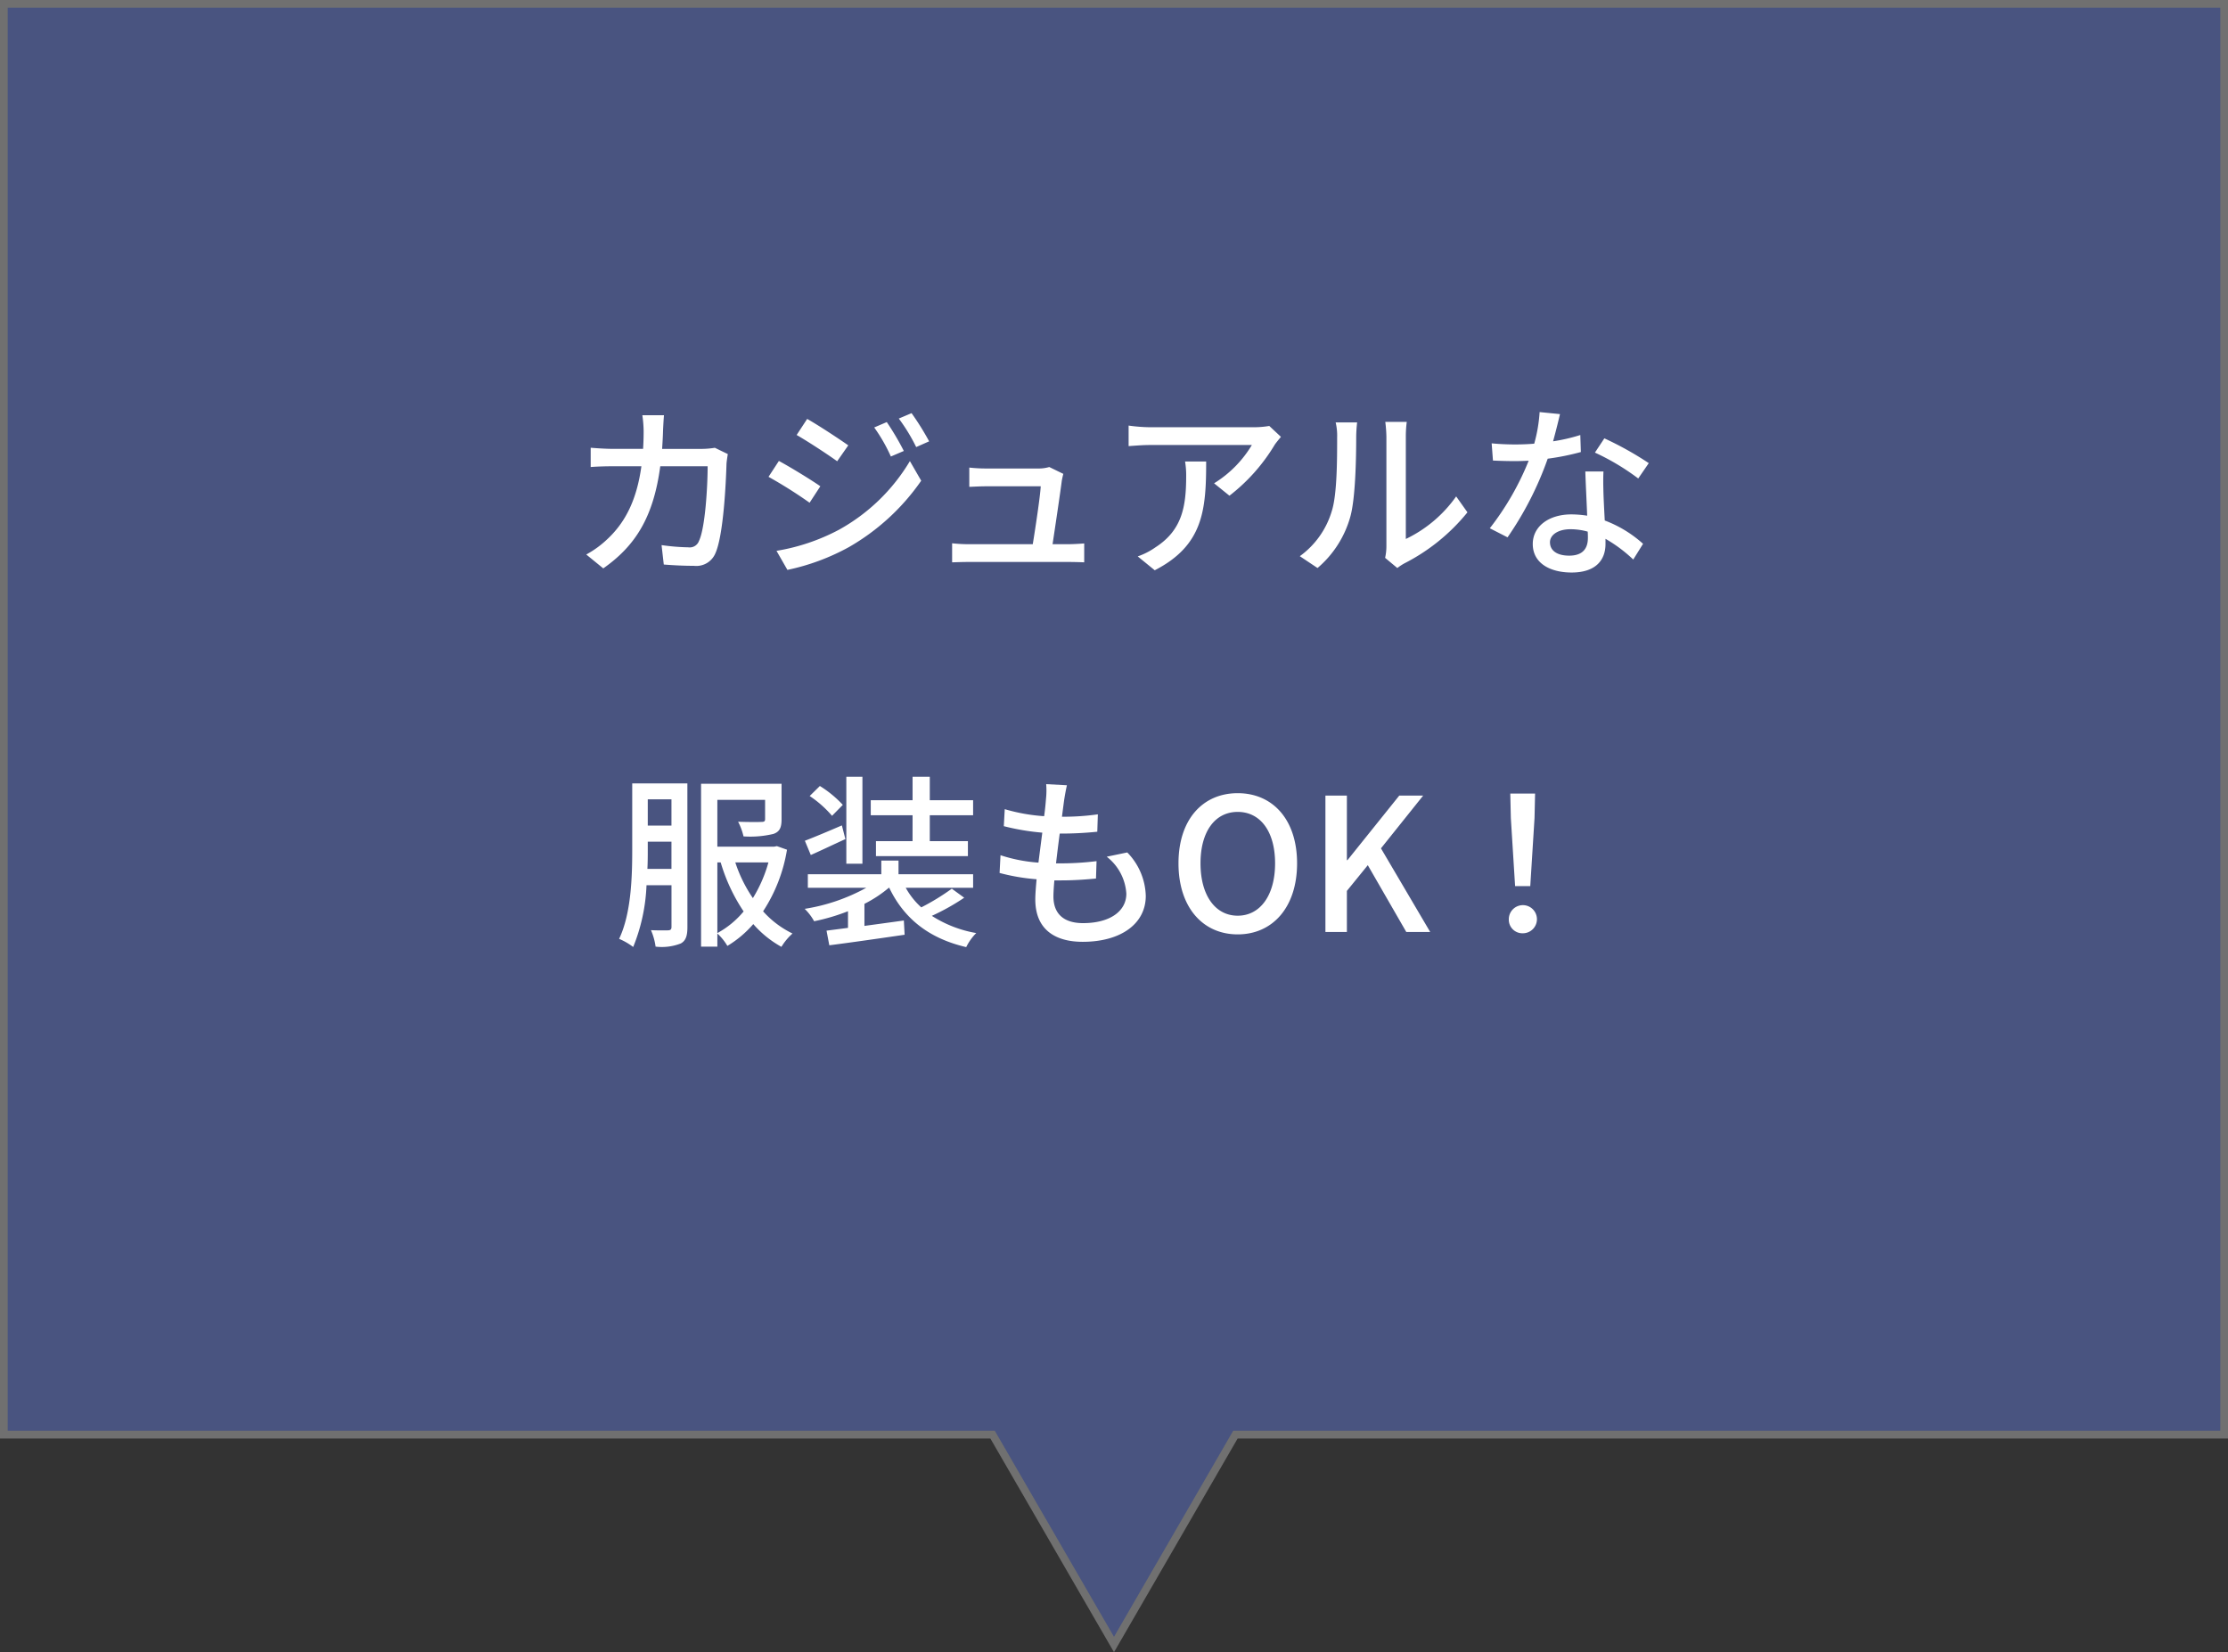 <svg xmlns="http://www.w3.org/2000/svg" width="288.96" height="214.32"><rect width="100%" height="100%" fill="#333333" stroke="none"/><g data-name="lf05" fill="#495480"><path d="M144.48 213.322l-15.603-26.974-.144-.25H.5V.5h287.96v185.598H160.227l-.145.25-15.602 26.974z"/><path d="M144.48 212.323l15.458-26.725H287.96V1H1v184.598h128.021l15.459 26.725m0 1.998l-16.036-27.723H0V0h288.96v186.598H160.515L144.48 214.32z" fill="#707070"/></g><path data-name="パス 7592" d="M86.113 53.861h-2.805a15.265 15.265 0 01.168 2.064q0 1.224-.072 2.3h-3.867c-.936 0-2.016-.072-2.928-.144v2.5c.912-.072 2.04-.1 2.928-.1h3.648c-.6 4.344-2.064 7.248-4.392 9.432a12.807 12.807 0 01-2.76 2.016l2.208 1.8c4.128-2.9 6.5-6.576 7.392-13.248h6.144c0 2.592-.312 8.016-1.128 9.7a1.268 1.268 0 01-1.368.816 27.477 27.477 0 01-3.48-.288l.288 2.52c1.224.1 2.616.168 3.912.168a2.676 2.676 0 002.784-1.632c1.056-2.352 1.368-9.216 1.44-11.64.024-.288.1-.816.168-1.224l-1.68-.816a10.912 10.912 0 01-1.656.144h-5.184c.048-.744.1-1.536.12-2.352.024-.576.072-1.464.12-2.016zm28.9.888l-1.632.7a21.379 21.379 0 012.16 3.768l1.68-.72a34.963 34.963 0 00-2.213-3.748zm3.212-1.156l-1.656.7a23.323 23.323 0 012.256 3.7l1.68-.744a35.153 35.153 0 00-2.28-3.656zm-13.536.744l-1.368 2.088c1.464.84 4.032 2.52 5.256 3.408l1.44-2.064c-1.152-.812-3.84-2.588-5.328-3.428zm-3.981 17.116l1.416 2.472a28.761 28.761 0 007.968-2.952 28.89 28.89 0 009.384-8.616l-1.468-2.544a24.507 24.507 0 01-9.192 8.9 26.356 26.356 0 01-8.108 2.74zm.309-11.66l-1.344 2.06a59.586 59.586 0 015.328 3.36l1.392-2.136c-1.128-.792-3.864-2.472-5.376-3.284zm36.891 1.676l-1.824-.888a4.862 4.862 0 01-1.44.192h-6.819a20.765 20.765 0 01-2.112-.12v2.5c.648-.024 1.416-.072 2.136-.072h7.128c-.072 1.344-.7 5.472-1.032 7.512h-8.3a19.5 19.5 0 01-2.16-.12v2.472c.816-.024 1.368-.048 2.16-.048h12.932c.576 0 1.584.024 2.04.048v-2.452c-.552.048-1.536.1-2.088.1h-2.016c.336-2.232 1.008-6.72 1.2-8.256.048-.244.12-.604.195-.868zm28.224-4.8l-1.512-1.416a12.35 12.35 0 01-1.992.168h-13.42a21.507 21.507 0 01-2.832-.216v2.664c1.032-.072 1.872-.144 2.832-.144h13.152a14.693 14.693 0 01-4.9 4.968l1.992 1.608a23.767 23.767 0 005.88-6.624c.197-.284.581-.744.797-1.008zm-9.7 3.192h-2.736a10.663 10.663 0 01.144 1.92c0 3.984-.552 7.008-3.984 9.216a9.112 9.112 0 01-2.3 1.176l2.208 1.8c6.309-3.24 6.669-7.848 6.669-14.112zm23.208 12.5l1.584 1.32a7.46 7.46 0 01.912-.6 25.252 25.252 0 008.184-6.624l-1.463-2.064a16.884 16.884 0 01-6.528 5.52V56.645a14.455 14.455 0 01.12-1.92h-2.784a17.59 17.59 0 01.144 1.92v14.208a6.922 6.922 0 01-.168 1.512zm-11.064-.216l2.3 1.536a13.484 13.484 0 004.272-6.72c.648-2.4.744-7.512.744-10.248a17.963 17.963 0 01.12-1.92h-2.784a7.479 7.479 0 01.192 1.944c0 2.76 0 7.44-.7 9.576a11.109 11.109 0 01-4.143 5.836zm33.745-18.428l-2.64-.264a19.586 19.586 0 01-.7 4.1c-.84.072-1.68.1-2.472.1-.96 0-2.112-.048-3.048-.144l.168 2.232c.96.048 1.968.072 2.88.072.576 0 1.152-.024 1.752-.048a36.042 36.042 0 01-5.04 8.76l2.3 1.176a42.94 42.94 0 005.208-10.2 32.216 32.216 0 004.3-.864l-.072-2.208a22.947 22.947 0 01-3.528.816c.364-1.344.7-2.688.892-3.528zm-1.3 16.632c0-.984 1.08-1.7 2.664-1.7a8.356 8.356 0 012.232.312c.024.312.024.6.024.816 0 1.3-.6 2.3-2.424 2.3-1.628 0-2.492-.696-2.492-1.728zm6.936-9.192h-2.349c.048 1.584.168 3.84.24 5.736a13.759 13.759 0 00-2.04-.168c-2.976 0-5.016 1.584-5.016 3.84 0 2.5 2.256 3.7 5.04 3.7 3.168 0 4.392-1.656 4.392-3.7v-.672a18.73 18.73 0 013.6 2.688l1.272-2.04a15.639 15.639 0 00-4.968-3.024c-.072-1.368-.144-2.76-.168-3.552-.023-.96-.047-1.8.001-2.808zm4.512.912l1.368-1.992a42.485 42.485 0 00-5.76-3.216l-1.224 1.848a30.518 30.518 0 015.62 3.36zm-128.504 50.64c.048-.888.048-1.752.048-2.52v-1.008h3.072v3.528zm3.12-9.024v3.408h-3.072v-3.408zm2.064-2.064h-7.152v8.572c0 3.5-.12 8.28-1.7 11.592a8.442 8.442 0 011.824 1.056 23.671 23.671 0 001.728-8.016h3.24v5.4c0 .336-.12.432-.408.456-.312 0-1.272.024-2.256-.024a7.926 7.926 0 01.6 2.136 6.752 6.752 0 003.264-.408c.672-.36.864-1.032.864-2.112zm3.888 10.248h.432a23.153 23.153 0 002.976 6.36 11.7 11.7 0 01-3.408 2.808zm6.624 0a18.031 18.031 0 01-2.016 4.632 18.1 18.1 0 01-2.28-4.632zm1.1-2.112l-.36.072h-7.364v-6.072h6.192v2.5c0 .288-.12.36-.5.36-.336.024-1.68.024-3-.024a7.836 7.836 0 01.7 1.9 12.819 12.819 0 003.879-.32c.84-.288 1.056-.864 1.056-1.9v-4.604H90.925v21.124h2.112v-1.7a6.937 6.937 0 011.3 1.608 13.879 13.879 0 003.36-2.832 13.431 13.431 0 003.648 2.952 7.664 7.664 0 011.44-1.728 12.329 12.329 0 01-3.816-2.88 20.627 20.627 0 003.1-7.992zm17.592-.648h-4.745v1.944h11.925v-1.944h-4.944v-3.36h5.619v-1.944h-5.619v-3.048h-2.232v3.048h-5.424v1.944h5.424zm-6.5-8.352h-2.088v11.28h2.088zm-2.545 3.648a14.349 14.349 0 00-2.976-2.448l-1.32 1.3a14.163 14.163 0 012.9 2.568zm-.12 2.664c-1.776.768-3.552 1.512-4.8 1.992l.768 1.848c1.368-.6 2.952-1.368 4.488-2.064zm14.256 8.208a29.74 29.74 0 01-3.96 2.424 9.827 9.827 0 01-2.016-2.544h8.74v-1.752h-9.675v-1.776h-2.232v1.776h-9.528v1.752h7.584a24.36 24.36 0 01-7.992 2.736 6.965 6.965 0 011.224 1.608 26.249 26.249 0 004.392-1.3v2.16l-2.784.36.36 1.9c2.616-.336 6.312-.864 9.768-1.368l-.1-1.848c-1.728.24-3.48.48-5.112.7v-2.86a16.471 16.471 0 003.168-2.088h.048c1.92 4.008 5.16 6.576 9.984 7.7a6.841 6.841 0 011.3-1.824 15.543 15.543 0 01-5.76-2.232 28.868 28.868 0 004.2-2.352zm14.929-13.416l-2.688-.144a10.161 10.161 0 01-.024 1.9c-.048.624-.12 1.392-.24 2.256a23.354 23.354 0 01-5.112-.912l-.12 2.208a30.475 30.475 0 004.992.84c-.168 1.272-.336 2.616-.5 3.888a20.3 20.3 0 01-4.92-.96l-.12 2.3a26.242 26.242 0 004.8.816c-.1 1.08-.168 1.992-.168 2.616 0 3.984 2.664 5.5 6.144 5.5 4.968 0 8.184-2.352 8.184-5.952a8.368 8.368 0 00-2.4-5.64l-2.664.552a6.582 6.582 0 012.544 4.8c0 2.256-2.112 3.816-5.616 3.816-2.568 0-3.84-1.272-3.84-3.456 0-.5.048-1.248.12-2.088h.912c1.56 0 3.024-.1 4.488-.24l.072-2.256a38.328 38.328 0 01-4.92.288h-.336c.144-1.248.312-2.616.48-3.864h.048a46.159 46.159 0 004.824-.24l.072-2.256a32.065 32.065 0 01-4.656.312c.12-.912.216-1.656.288-2.184.091-.58.191-1.156.356-1.9zm22.152 19.344c4.536 0 7.7-3.528 7.7-9.216s-3.168-9.1-7.7-9.1-7.68 3.408-7.68 9.1 3.144 9.216 7.68 9.216zm0-2.424c-2.928 0-4.824-2.664-4.824-6.792 0-4.152 1.9-6.672 4.824-6.672s4.848 2.52 4.848 6.672c0 4.128-1.92 6.792-4.848 6.792zm11.376 2.112h2.784v-5.328l2.712-3.336 4.992 8.664h3.1l-6.384-10.848 5.472-6.84h-3.1l-6.72 8.376h-.072v-8.376h-2.784zm24.6-5.952h1.968l.552-8.832.072-3.168h-3.216l.072 3.168zm.984 6.12a1.824 1.824 0 10-1.8-1.824 1.759 1.759 0 001.8 1.824z" fill="#fff"/></svg>